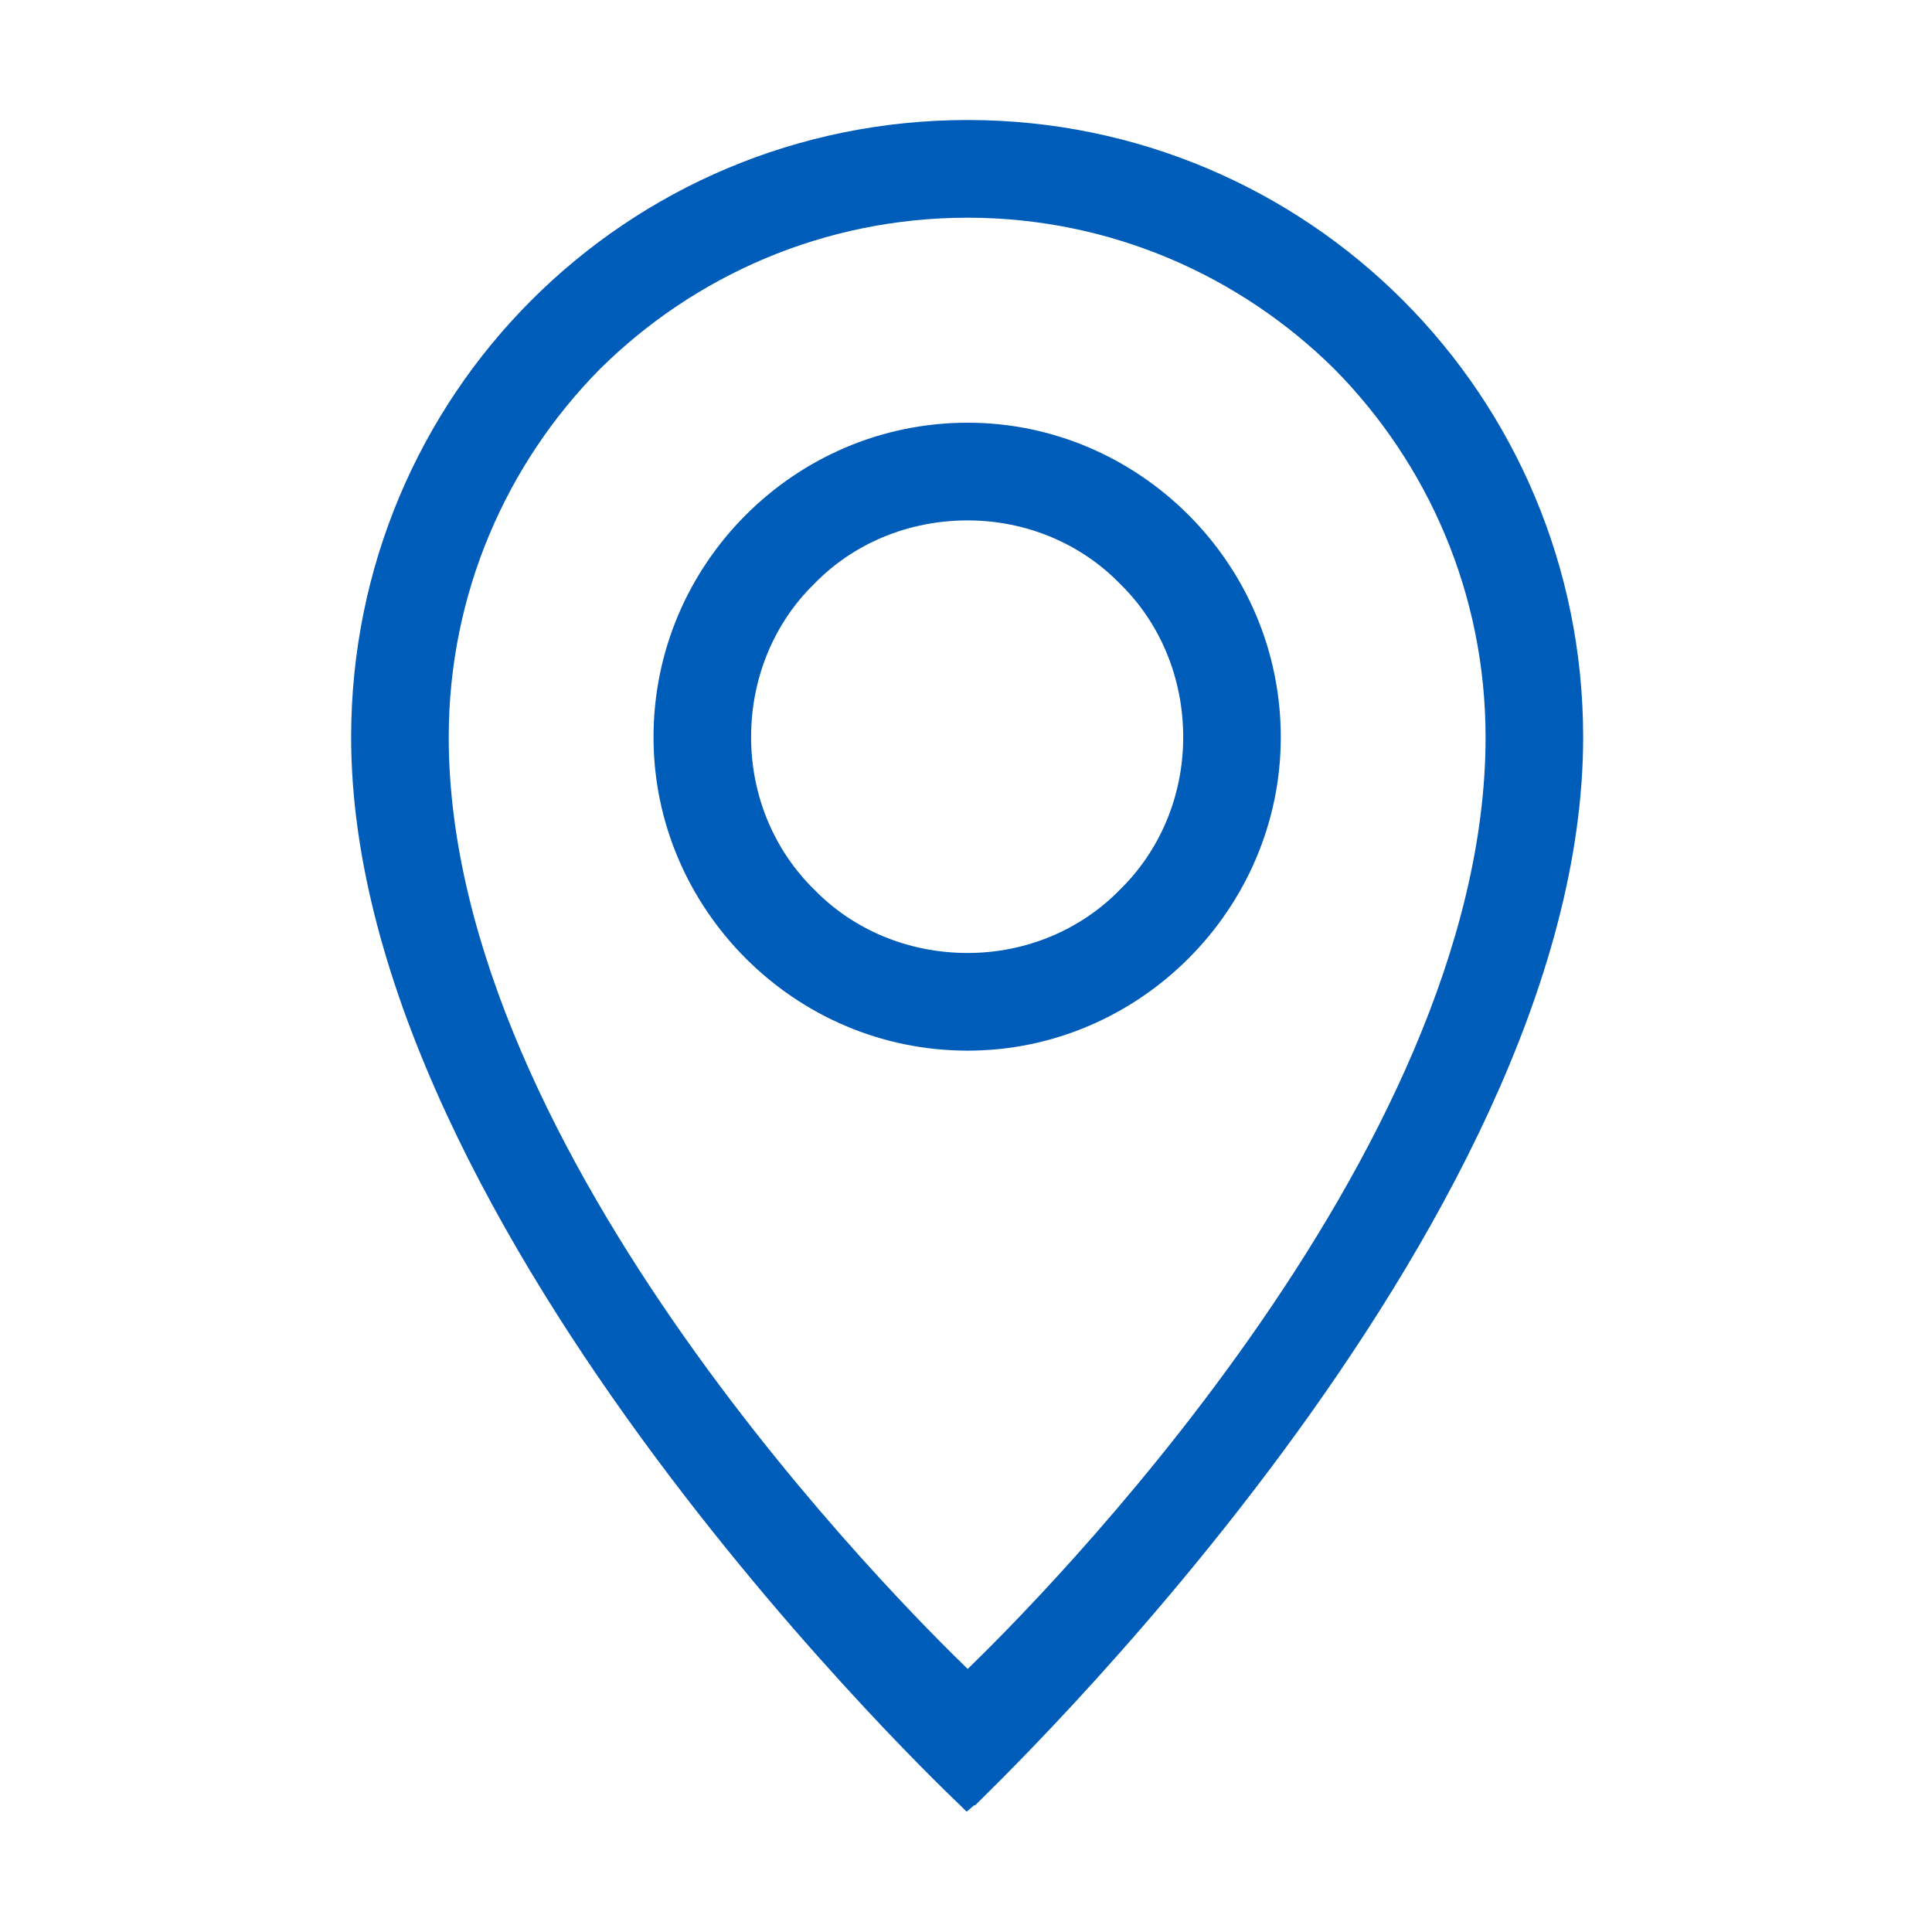 <svg class='svg-icon' style='width:1em;height:1em;vertical-align:middle' viewBox='0 0 1024 1024' xmlns='http://www.w3.org/2000/svg' fill='currentColor' overflow='hidden'><path fill='#005cb9' d='M431.615 471.535C452.07 492.58 481.079 505.1 512.9 505.1c31.243 0 60.233-12.52 80.69-33.565 21.035-20.485 33.535-49.503 33.535-80.796 0-31.858-12.501-60.867-33.535-81.354-20.456-21.052-49.446-33.563-80.69-33.563-31.822 0-60.83 12.512-81.286 33.563-21.015 20.487-33.518 49.497-33.518 81.354 0 31.293 12.503 60.31 33.518 80.796zM395.247 272.98c30.127-30.155 71.616-48.935 117.654-48.935 45.46 0 86.95 18.78 117.076 48.935 30.108 30.146 48.867 71.685 48.867 117.76 0 45.516-18.759 87.046-48.867 117.2-30.127 30.166-71.617 48.928-117.076 48.928-46.036 0-87.526-18.762-117.654-48.927-30.126-30.155-48.868-71.685-48.868-117.202 0-46.074 18.742-87.613 48.868-117.759zM237.835 390.74c0 221.89 241.53 461.397 275.065 493.836 33.515-32.44 274.487-271.945 274.487-493.837 0-76.229-30.685-145.073-80.133-195.135-50.005-49.504-118.77-80.217-194.355-80.217-76.163 0-144.929 30.713-194.934 80.217-49.444 50.063-80.13 118.906-80.13 195.135zM281.6 159.188c59.097-59.164 140.923-95.58 231.301-95.58 89.78 0 171.625 36.415 230.722 95.58 59.117 59.173 95.485 141.095 95.485 231.55 0 261.149-317.693 560.964-322.239 566.09h-.558l-3.987 3.408-3.409-3.409c-1.136-1.138-322.797-303.245-322.797-566.089-.002-90.455 36.366-172.377 95.482-231.55z'/></svg>